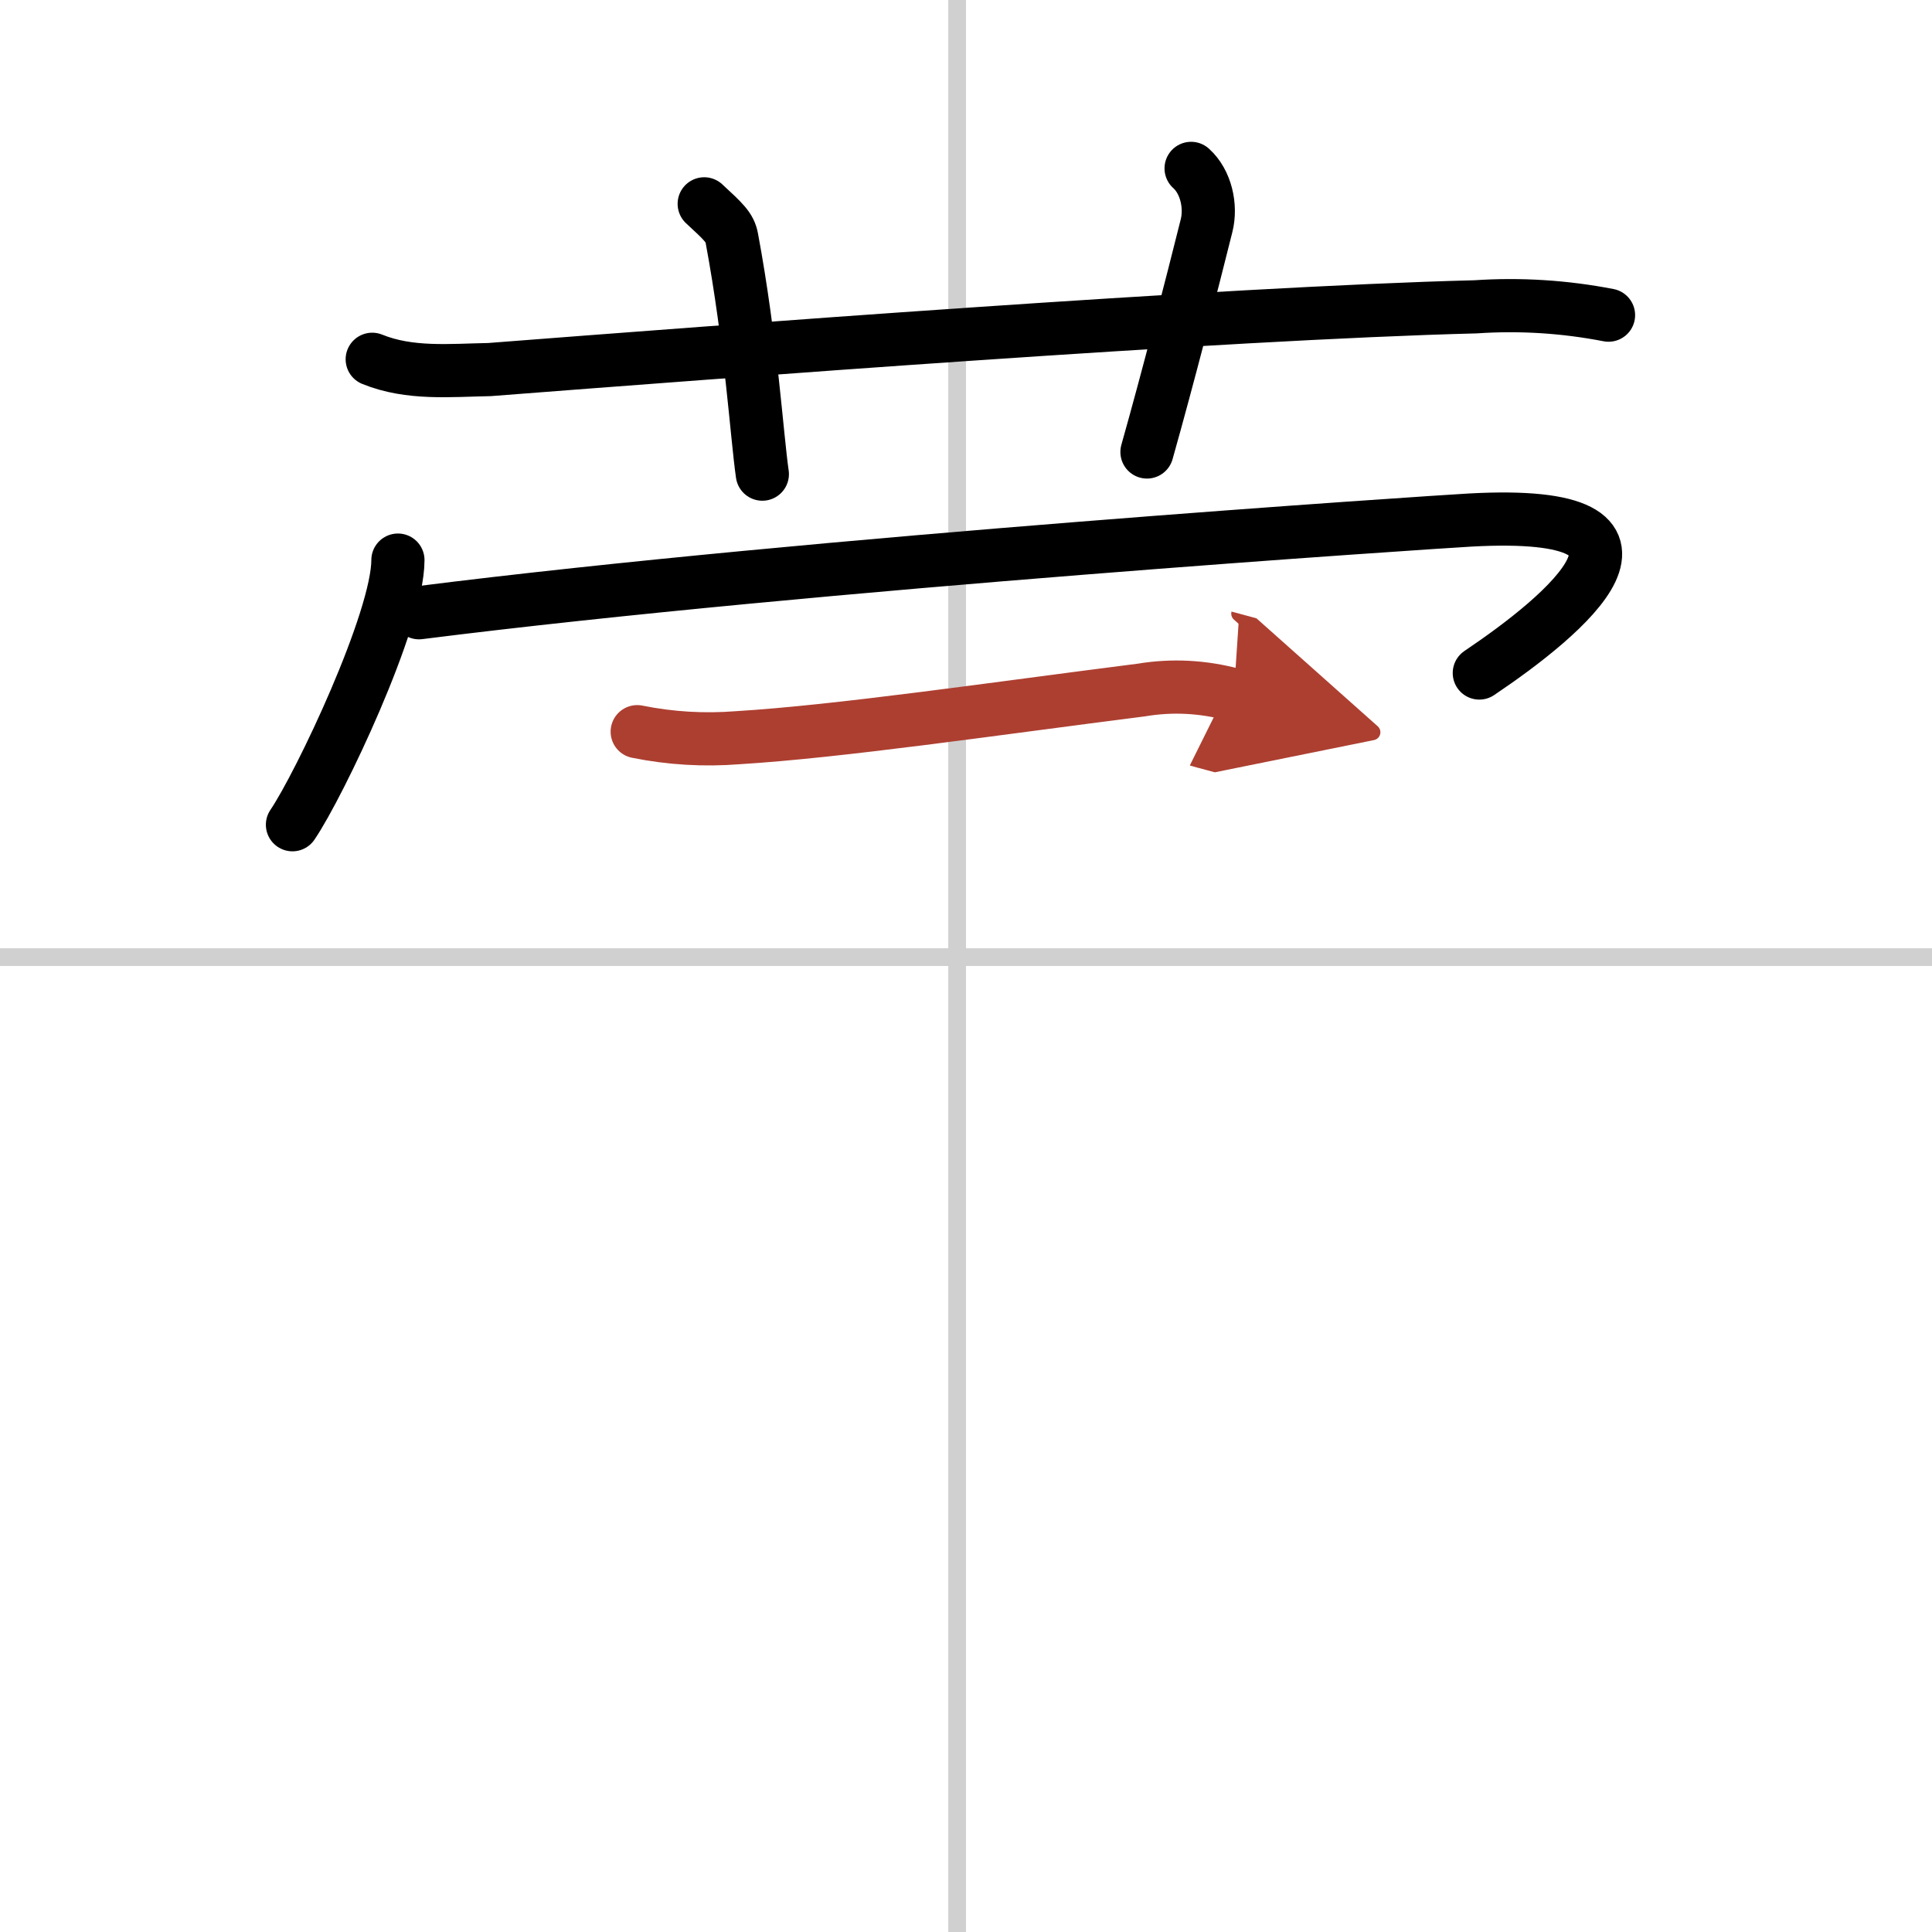 <svg width="400" height="400" viewBox="0 0 109 109" xmlns="http://www.w3.org/2000/svg"><defs><marker id="a" markerWidth="4" orient="auto" refX="1" refY="5" viewBox="0 0 10 10"><polyline points="0 0 10 5 0 10 1 5" fill="#ad3f31" stroke="#ad3f31"/></marker></defs><g fill="none" stroke="#000" stroke-linecap="round" stroke-linejoin="round" stroke-width="3"><rect width="100%" height="100%" fill="#fff" stroke="#fff"/><line x1="54" x2="54" y2="109" stroke="#d0d0d0" stroke-width="1"/><line x2="109" y1="54" y2="54" stroke="#d0d0d0" stroke-width="1"/><path d="m21 20.27c2.12 0.86 4.4 0.62 6.62 0.58 12.81-0.99 41.36-3.18 55.63-3.54 2.52-0.17 5.02-0.01 7.5 0.47"/><path d="m39.73 11.5c1.1 1.02 1.45 1.33 1.56 1.95 1.09 5.85 1.41 11.17 1.72 13.3"/><path d="m67.2 9.5c0.84 0.75 1.15 2.14 0.87 3.24-0.84 3.36-2.15 8.47-3.36 12.76"/><path d="m22.45 31.6c0 3.38-4.42 12.68-5.95 14.93"/><path d="m23.64 34.57c22.38-2.83 57.34-5.12 59.3-5.23 12.76-0.7 5.31 5.41 0.52 8.63"/><path d="m35.95 41.28c1.88 0.38 3.77 0.49 5.67 0.34 5.73-0.35 14.28-1.61 22.77-2.69 1.74-0.29 3.48-0.2 5.22 0.27" marker-end="url(#a)" stroke="#ad3f31"/></g></svg>

